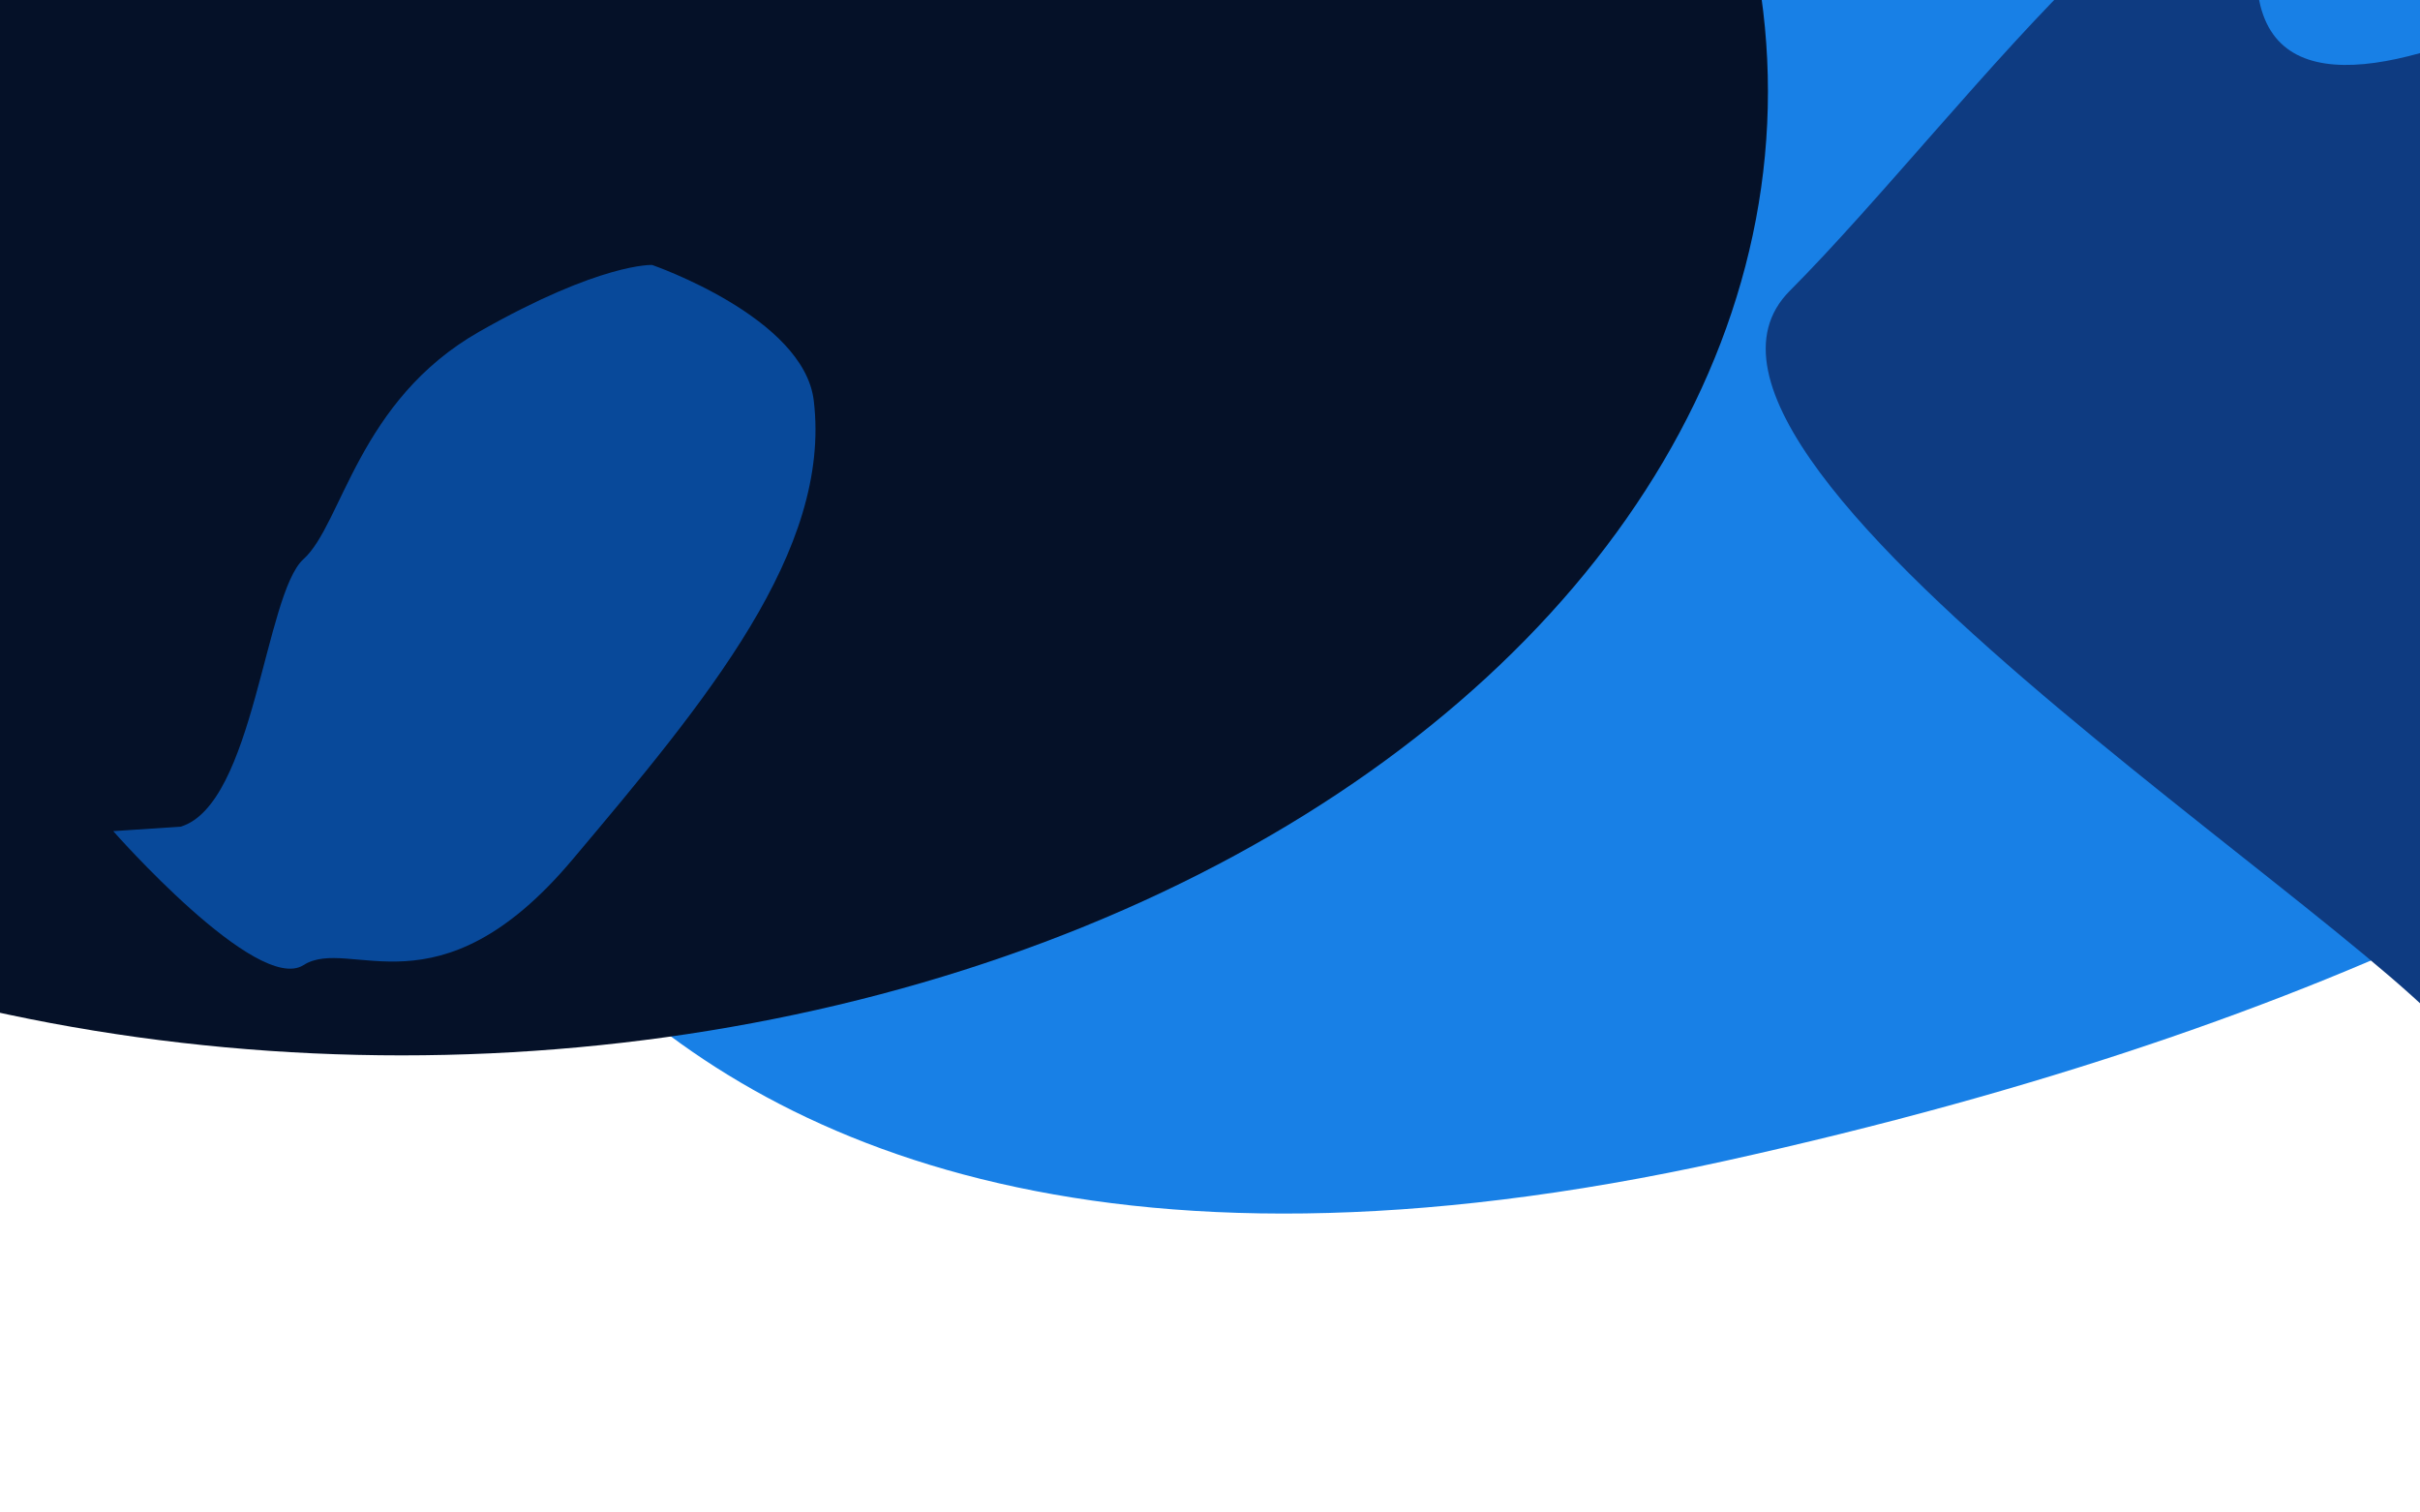<svg width="100%" height="100%" viewBox="0 0 1440 900"  preserveAspectRatio="none" fill="none" xmlns="http://www.w3.org/2000/svg">
	<g clip-path="url(#clip0_4060_1100)">
		<rect width="100%" height="100%" fill="white"/>
		<g filter="url(#filter0_f_4060_1100)">
			<path d="M1343.97 -1008.09C1463.14 -1683.42 485.323 -905.167 214.169 313.162C214.169 313.162 277.711 856.259 1026.71 690.756C1775.7 525.253 1879.17 195.665 2015.56 33.128C2151.94 -129.409 1224.81 -332.756 1343.97 -1008.09Z" fill="#1880E6"/>
			<path d="M1472.65 636.929C1483.69 696.49 2036.23 797.723 2036.23 797.723C2036.23 797.723 2271.31 590.911 2175.99 478.424C2080.68 365.937 2014.49 134.869 2142.51 40.726C2270.53 -53.417 1670.75 -90.785 1670.75 -90.785C1670.75 -90.785 1344.58 141.44 1342.71 -16.232C1340.83 -173.904 1169.56 68.254 1065.01 173.042C960.463 277.83 1461.61 577.368 1472.65 636.929Z" fill="#0E3B81"/>
			<ellipse cx="239" cy="54.5" rx="813" ry="573.5" fill="#051128"/>
			<circle cx="638.5" cy="197.501" r="258.5" fill="#051128"/>
			<path d="M180.596 332.698C157.566 353.432 151.214 478.599 107.527 491.904L67.372 494.564C67.372 494.564 152.954 591.912 180.595 574.283C208.236 556.654 260.516 606.593 340.487 511.675C420.458 416.758 494.886 327.714 484.228 238.388C478.305 188.752 388.054 157.668 388.054 157.668C388.054 157.668 357.658 156.152 285.322 197.27C212.987 238.388 203.625 311.964 180.596 332.698Z" fill="#08499A"/>
		</g>
	</g>
	<defs>
		<filter id="filter0_f_4060_1100" x="-829" y="-1512.96" width="3282.73" height="2565.69" filterUnits="userSpaceOnUse" color-interpolation-filters="sRGB">
			<feFlood flood-opacity="0" result="BackgroundImageFix"/>
			<feBlend mode="normal" in="SourceGraphic" in2="BackgroundImageFix" result="shape"/>
			<feGaussianBlur stdDeviation="127.5" result="effect1_foregroundBlur_4060_1100"/>
		</filter>
		<clipPath id="clip0_4060_1100">
			<rect width="100%" height="100%" fill="white"/>
		</clipPath>
	</defs>
</svg>